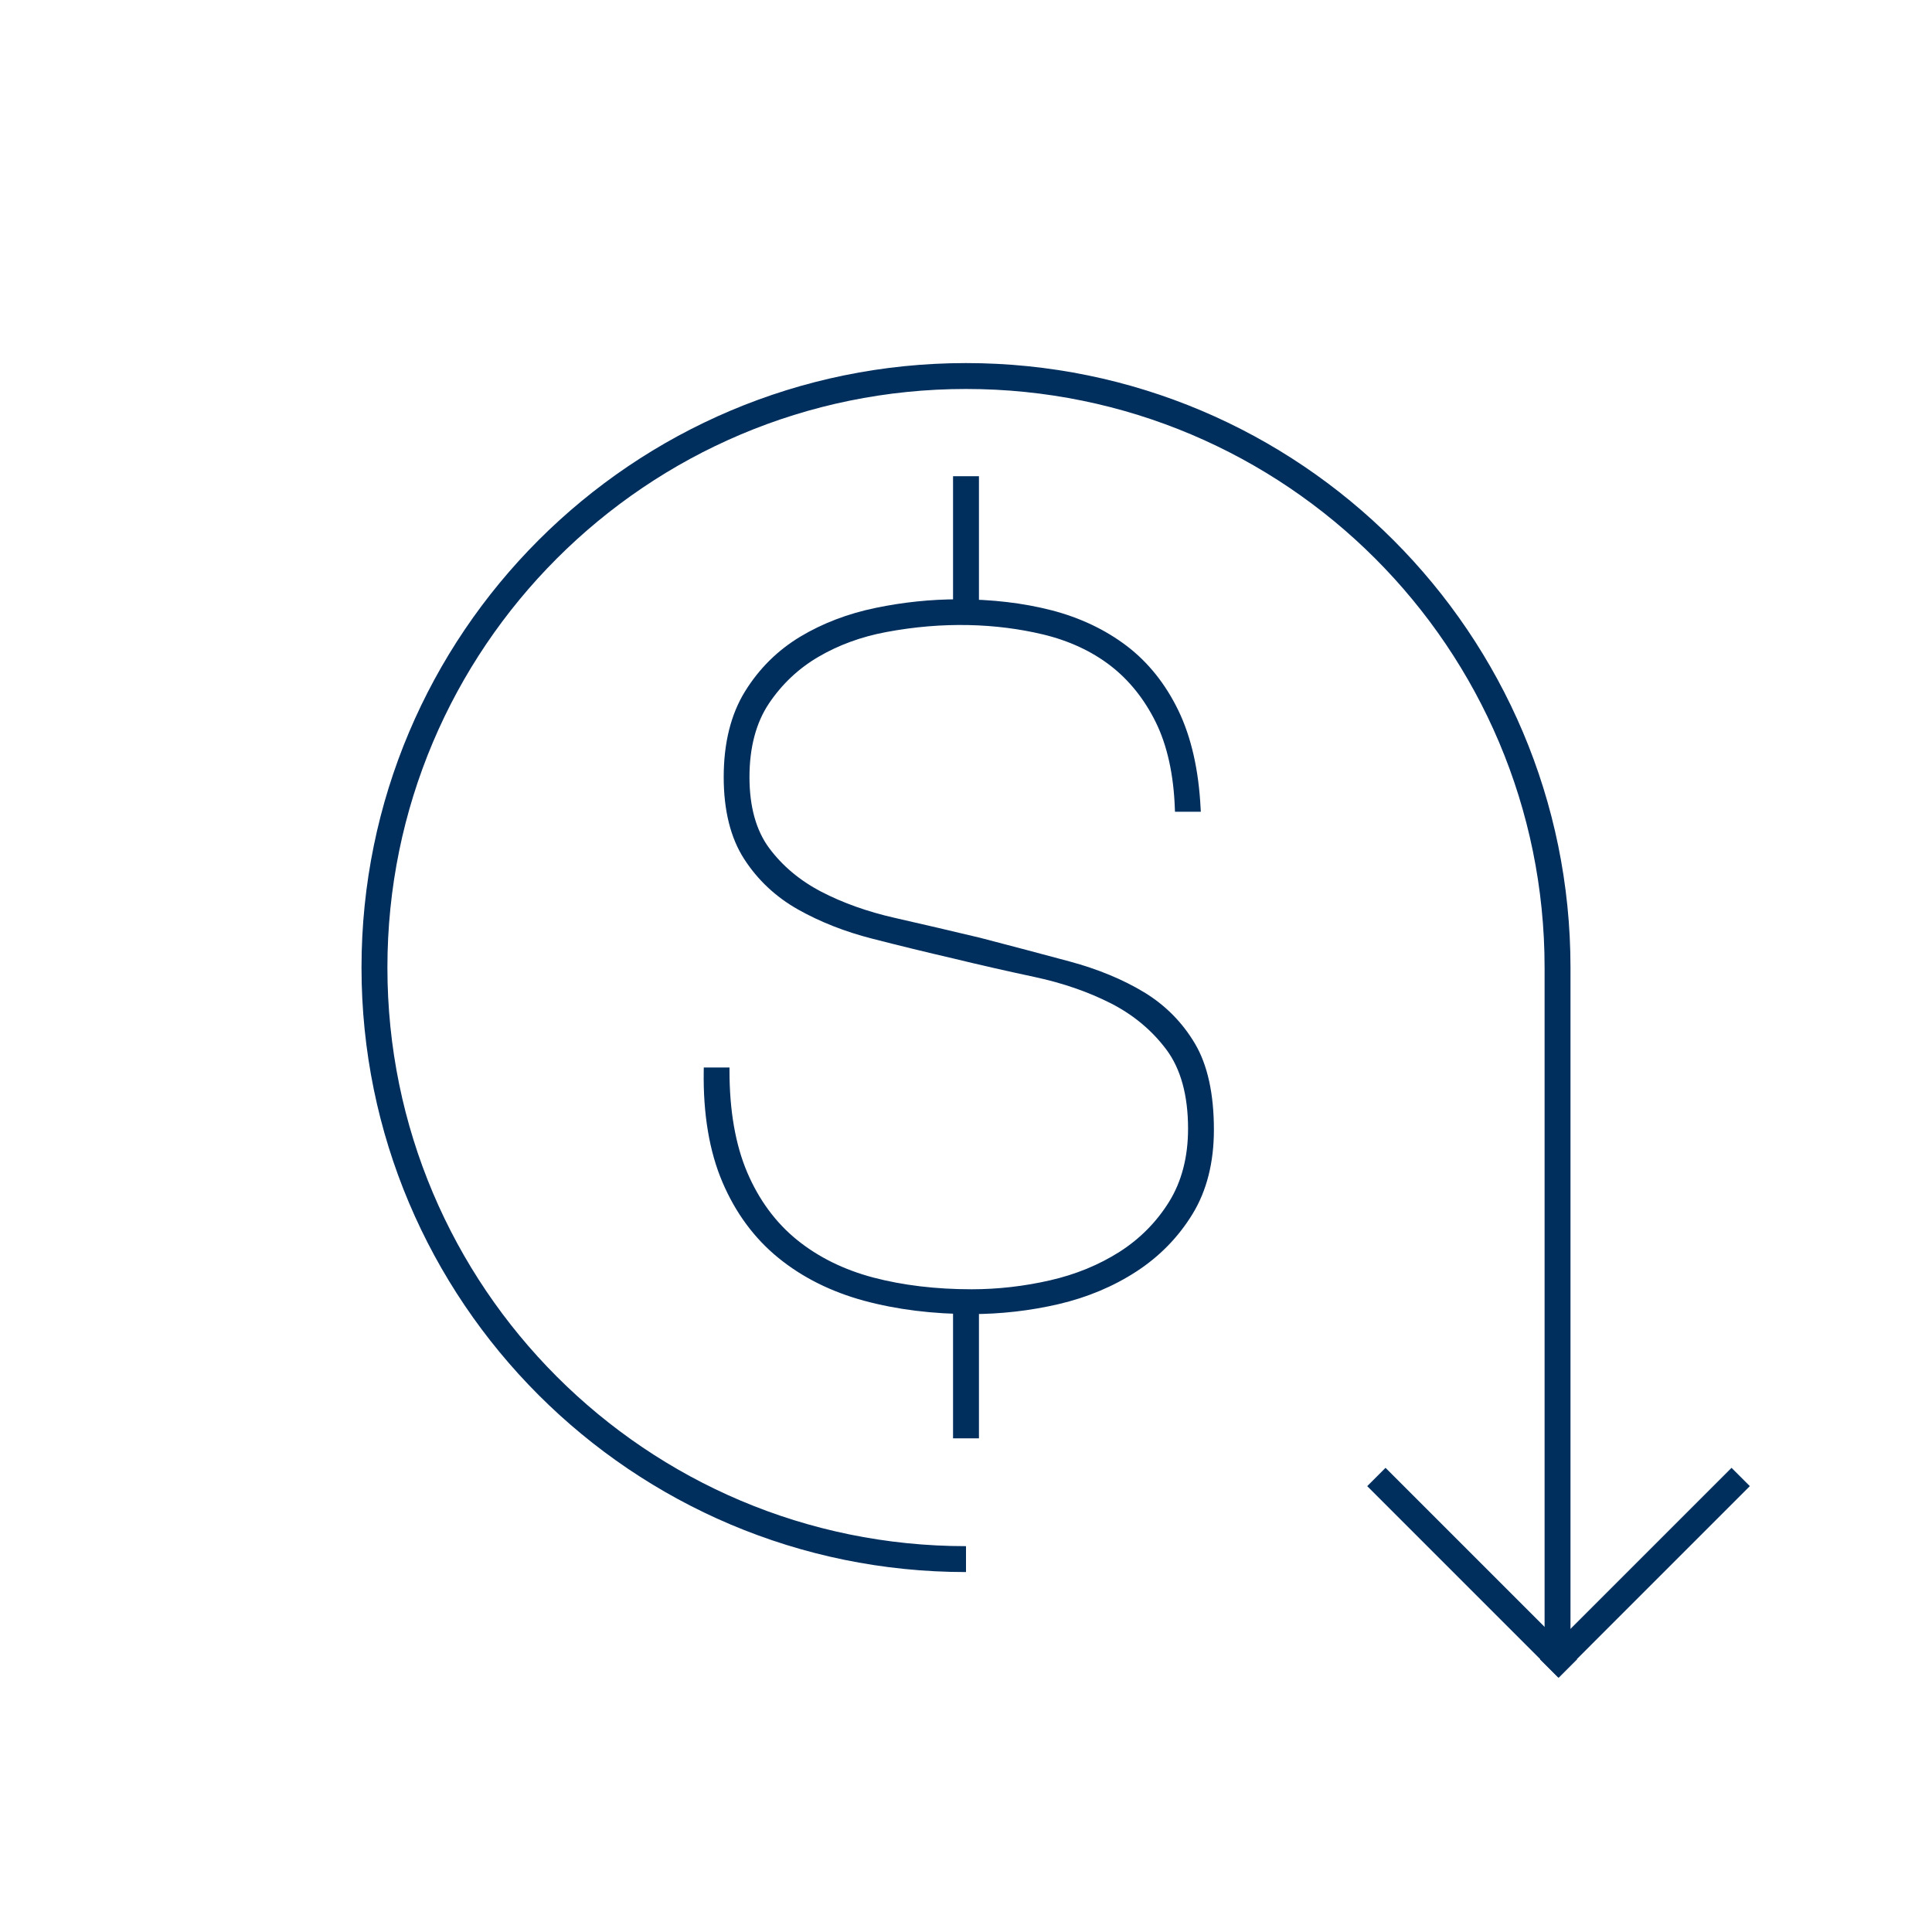 <?xml version="1.0" encoding="utf-8"?>
<!-- Generator: Adobe Illustrator 24.1.3, SVG Export Plug-In . SVG Version: 6.00 Build 0)  -->
<svg version="1.1" xmlns="http://www.w3.org/2000/svg" xmlns:xlink="http://www.w3.org/1999/xlink" x="0px" y="0px"
	 viewBox="0 0 283.46 283.46" style="enable-background:new 0 0 283.46 283.46;" xml:space="preserve">
<style type="text/css">
	.st0{display:none;}
	.st1{display:inline;}
	.st2{fill:url(#SVGID_1_);}
	.st3{fill:none;stroke:#002E5D;stroke-width:3.8;stroke-miterlimit:10;}
	.st4{fill:#002E5D;}
</style>
<g id="Layer_2" class="st0">
	<g class="st1">
		
			<linearGradient id="SVGID_1_" gradientUnits="userSpaceOnUse" x1="-18.564" y1="240.791" x2="304.641" y2="42.582" gradientTransform="matrix(-1 0 0 1 284.693 0)">
			<stop  offset="0" style="stop-color:#002B56"/>
			<stop  offset="1" style="stop-color:#00859C"/>
		</linearGradient>
		<polygon class="st2" points="0,283.46 283.46,283.46 283.46,0 0,0 		"/>
	</g>
</g>
<g id="Layer_1">
	<line class="st3" x1="141.73" y1="190.08" x2="141.73" y2="211.03"/>
	<line class="st3" x1="141.73" y1="69.87" x2="141.73" y2="90.82"/>
	<path class="st3" d="M141.73,228.75c-47.93,0-86.79-38.86-86.79-86.79s38.86-86.79,86.79-86.79s86.79,38.86,86.79,86.79
		c0,22.59,0,100.97,0,100.97"/>
	<g>
		<line class="st3" x1="227.29" y1="244.8" x2="255.39" y2="216.7"/>
		<line class="st3" x1="230.04" y1="244.8" x2="201.94" y2="216.7"/>
	</g>
	<g>
		<g>
			<path class="st4" d="M142.55,192.8c-5.67,0-10.98-0.66-15.78-1.96c-4.82-1.31-9.05-3.42-12.56-6.28
				c-3.53-2.87-6.29-6.6-8.21-11.11c-1.92-4.49-2.85-9.99-2.75-16.34l0.01-0.49h3.77v0.5c0,5.84,0.88,10.85,2.6,14.89
				c1.72,4.03,4.17,7.36,7.29,9.89c3.13,2.54,6.9,4.4,11.22,5.54c4.34,1.14,9.18,1.72,14.41,1.72c3.84,0,7.71-0.44,11.5-1.31
				c3.77-0.86,7.2-2.27,10.2-4.18c2.98-1.9,5.43-4.37,7.28-7.35c1.84-2.97,2.78-6.57,2.78-10.72c0-4.87-1.07-8.77-3.17-11.59
				c-2.12-2.84-4.87-5.13-8.17-6.81c-3.33-1.69-7.08-2.98-11.14-3.85c-4.12-0.88-8.12-1.79-11.9-2.71c-3.97-0.92-8-1.9-11.96-2.92
				c-4.01-1.02-7.67-2.47-10.9-4.29c-3.26-1.84-5.91-4.33-7.89-7.4c-1.99-3.08-3-7.12-3-12.02c0-4.99,1.05-9.21,3.13-12.57
				c2.07-3.35,4.8-6.04,8.09-8.02c3.28-1.97,7-3.39,11.07-4.23c4.05-0.84,8.13-1.26,12.13-1.26c4.93,0,9.53,0.54,13.68,1.61
				c4.17,1.08,7.88,2.84,11.03,5.23c3.15,2.4,5.7,5.59,7.59,9.5c1.88,3.9,2.97,8.71,3.25,14.31l0.03,0.52h-3.79l-0.02-0.48
				c-0.18-5.01-1.13-9.27-2.8-12.66c-1.67-3.39-3.92-6.19-6.67-8.31c-2.76-2.12-6.09-3.66-9.89-4.57
				c-6.81-1.62-14.62-1.92-23.01-0.34c-3.63,0.68-6.97,1.9-9.92,3.63c-2.93,1.71-5.38,4.03-7.28,6.87
				c-1.88,2.82-2.84,6.45-2.84,10.78c0,4.32,0.97,7.82,2.89,10.41c1.94,2.61,4.5,4.76,7.62,6.39c3.15,1.64,6.78,2.94,10.8,3.85
				c4.04,0.92,8.26,1.9,12.52,2.92c4.65,1.21,9.03,2.37,13.15,3.48c4.15,1.12,7.82,2.64,10.91,4.51c3.12,1.89,5.63,4.43,7.47,7.54
				c1.85,3.12,2.78,7.37,2.78,12.63c0,4.8-1.05,8.96-3.13,12.36c-2.07,3.39-4.84,6.23-8.22,8.43c-3.37,2.2-7.21,3.81-11.43,4.8
				C151.13,192.31,146.84,192.8,142.55,192.8z"/>
		</g>
	</g>
</g>
</svg>

